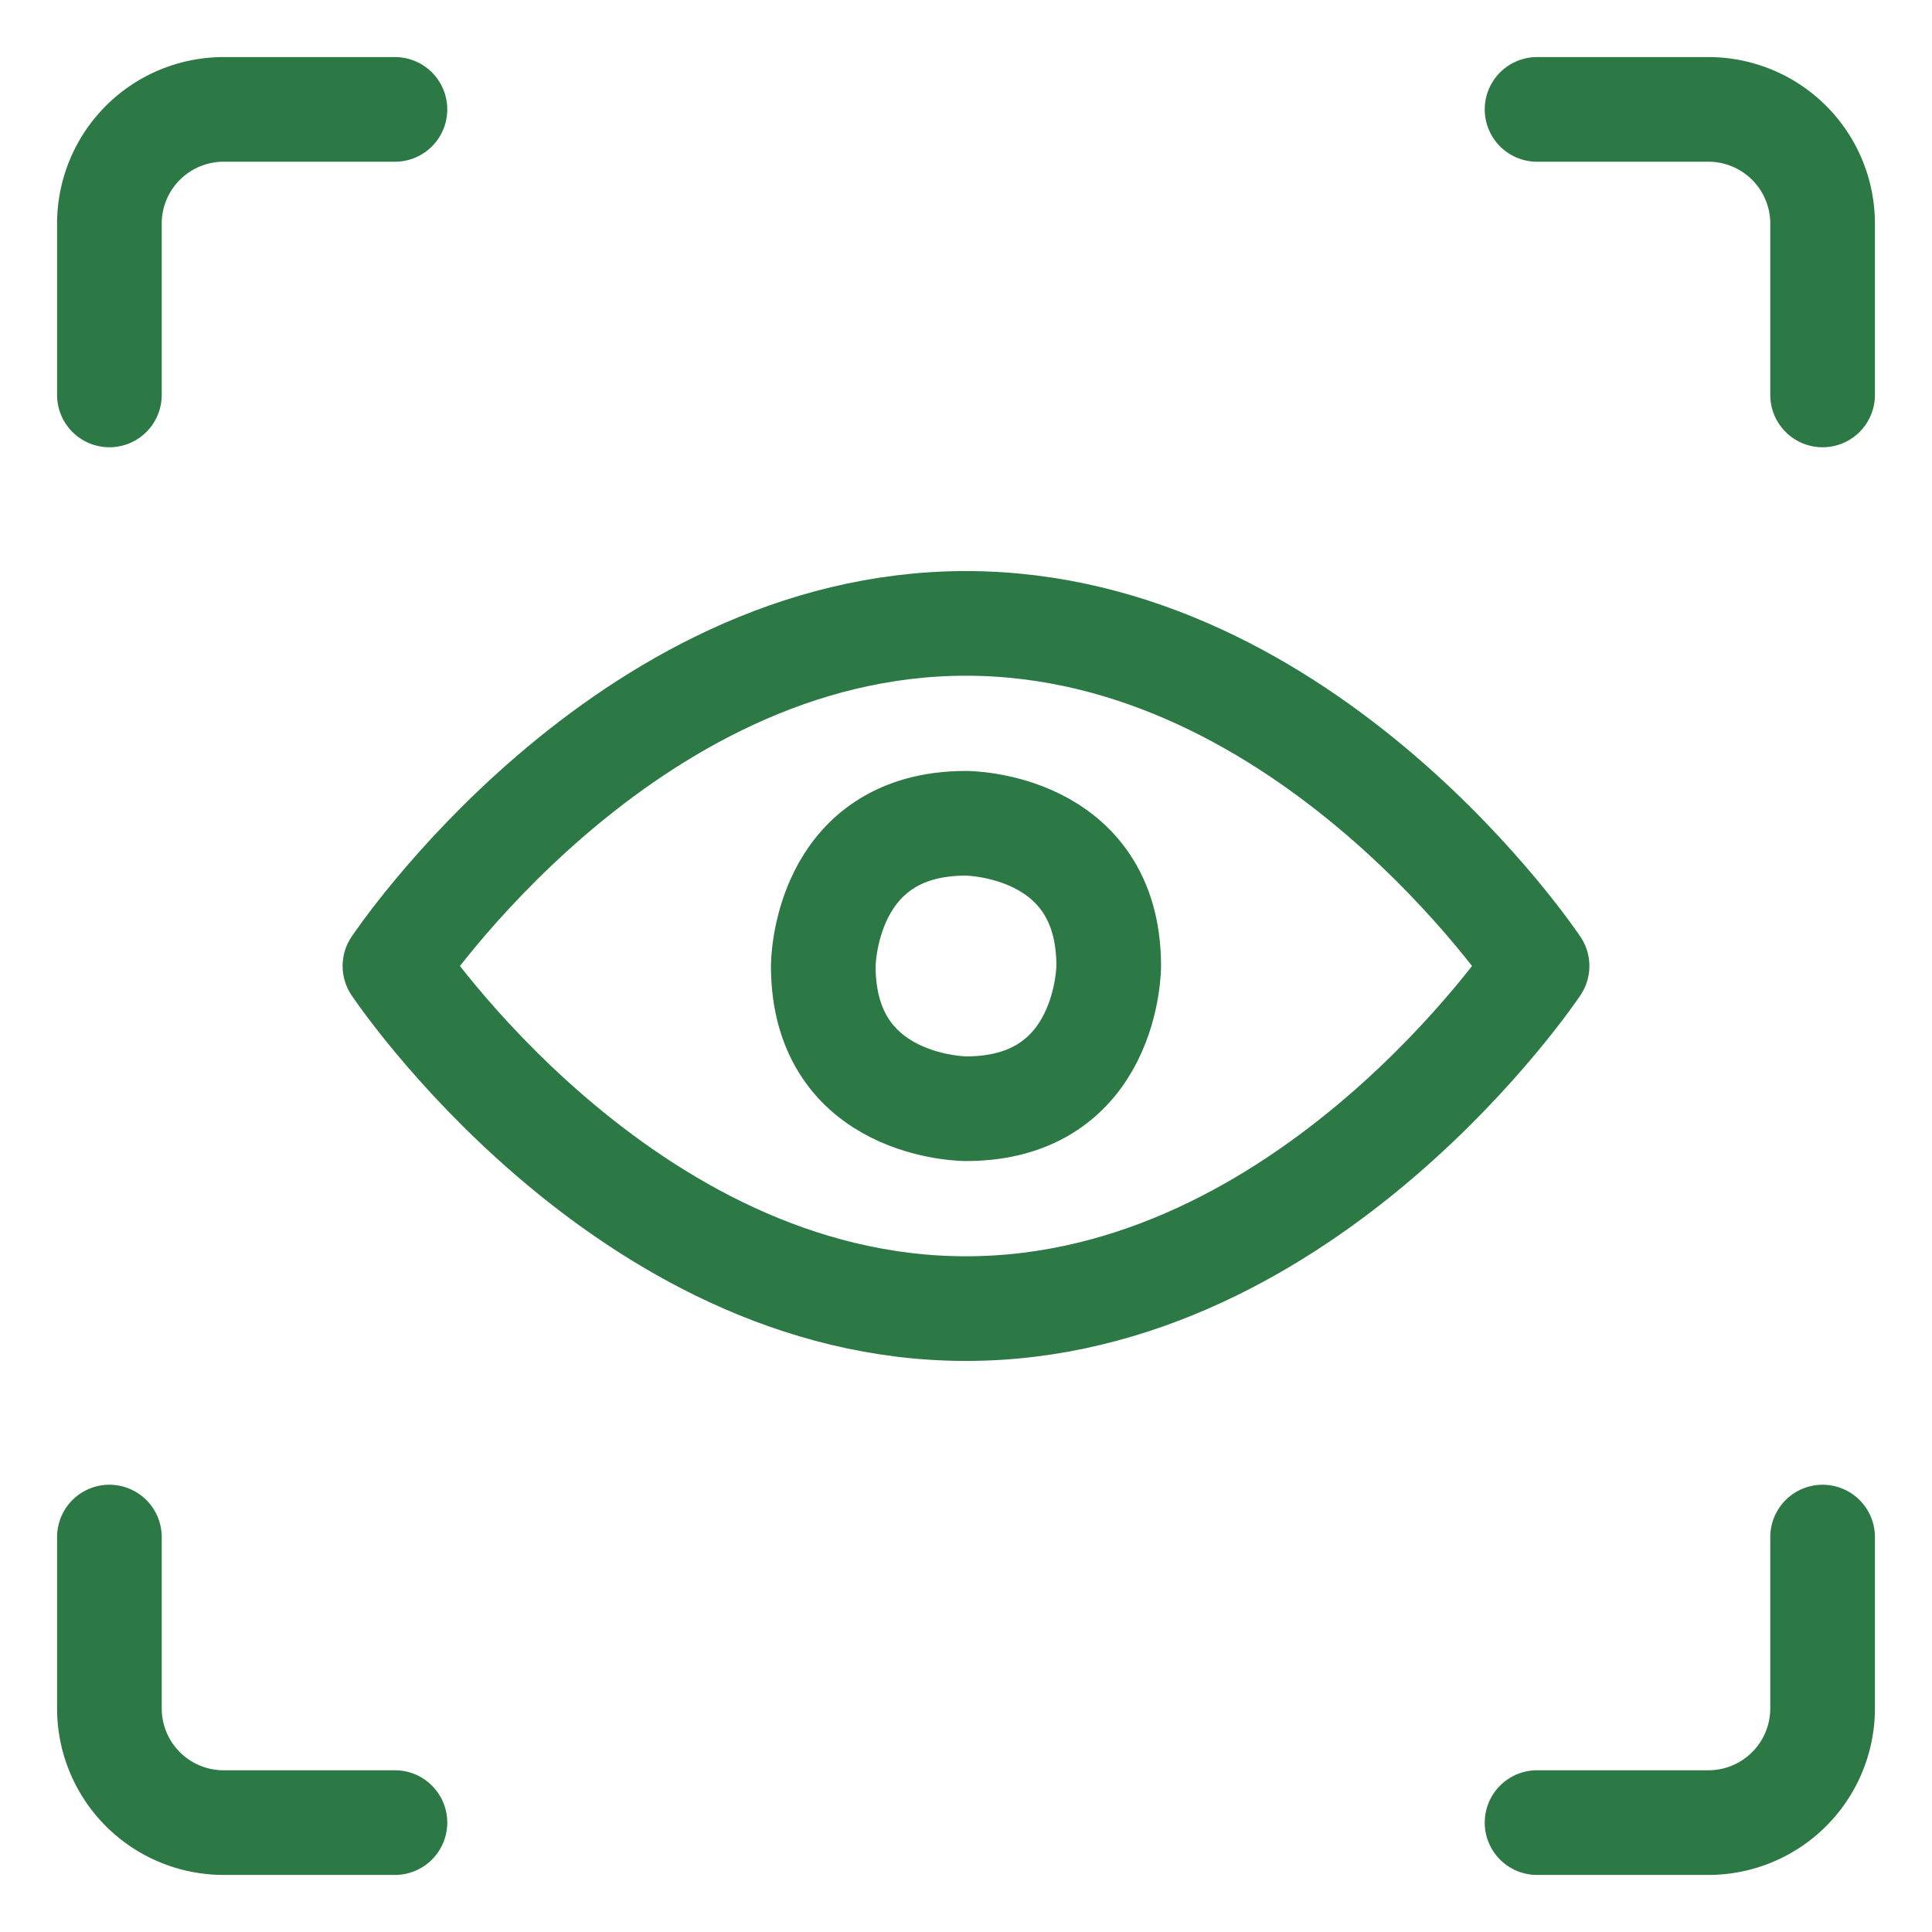 <svg xmlns="http://www.w3.org/2000/svg" viewBox="-0.65 -0.65 24 24" id="Focus-Eye--Streamline-Ultimate"><desc>Focus Eye Streamline Icon: https://streamlinehq.com</desc><defs></defs><title>focus-eye</title><path d="M4.256 11.35s2.837 -4.256 7.094 -4.256 7.094 4.256 7.094 4.256 -2.837 4.256 -7.094 4.256S4.256 11.35 4.256 11.35Z" fill="none" stroke="#2c7946" stroke-linecap="round" stroke-linejoin="round" stroke-width="1.3"></path><path d="M11.35 9.577h0s1.773 0 1.773 1.773v0s0 1.773 -1.773 1.773h0s-1.773 0 -1.773 -1.773v0s0 -1.773 1.773 -1.773" fill="none" stroke="#2c7946" stroke-linecap="round" stroke-linejoin="round" stroke-width="1.3"></path><path d="M0.709 4.256V2.128a1.419 1.419 0 0 1 1.419 -1.419H4.256" fill="none" stroke="#2c7946" stroke-linecap="round" stroke-linejoin="round" stroke-width="1.3"></path><path d="M21.991 4.256V2.128a1.419 1.419 0 0 0 -1.419 -1.419H18.444" fill="none" stroke="#2c7946" stroke-linecap="round" stroke-linejoin="round" stroke-width="1.3"></path><path d="M0.709 18.444v2.128a1.419 1.419 0 0 0 1.419 1.419H4.256" fill="none" stroke="#2c7946" stroke-linecap="round" stroke-linejoin="round" stroke-width="1.3"></path><path d="M21.991 18.444v2.128a1.419 1.419 0 0 1 -1.419 1.419H18.444" fill="none" stroke="#2c7946" stroke-linecap="round" stroke-linejoin="round" stroke-width="1.3"></path></svg>